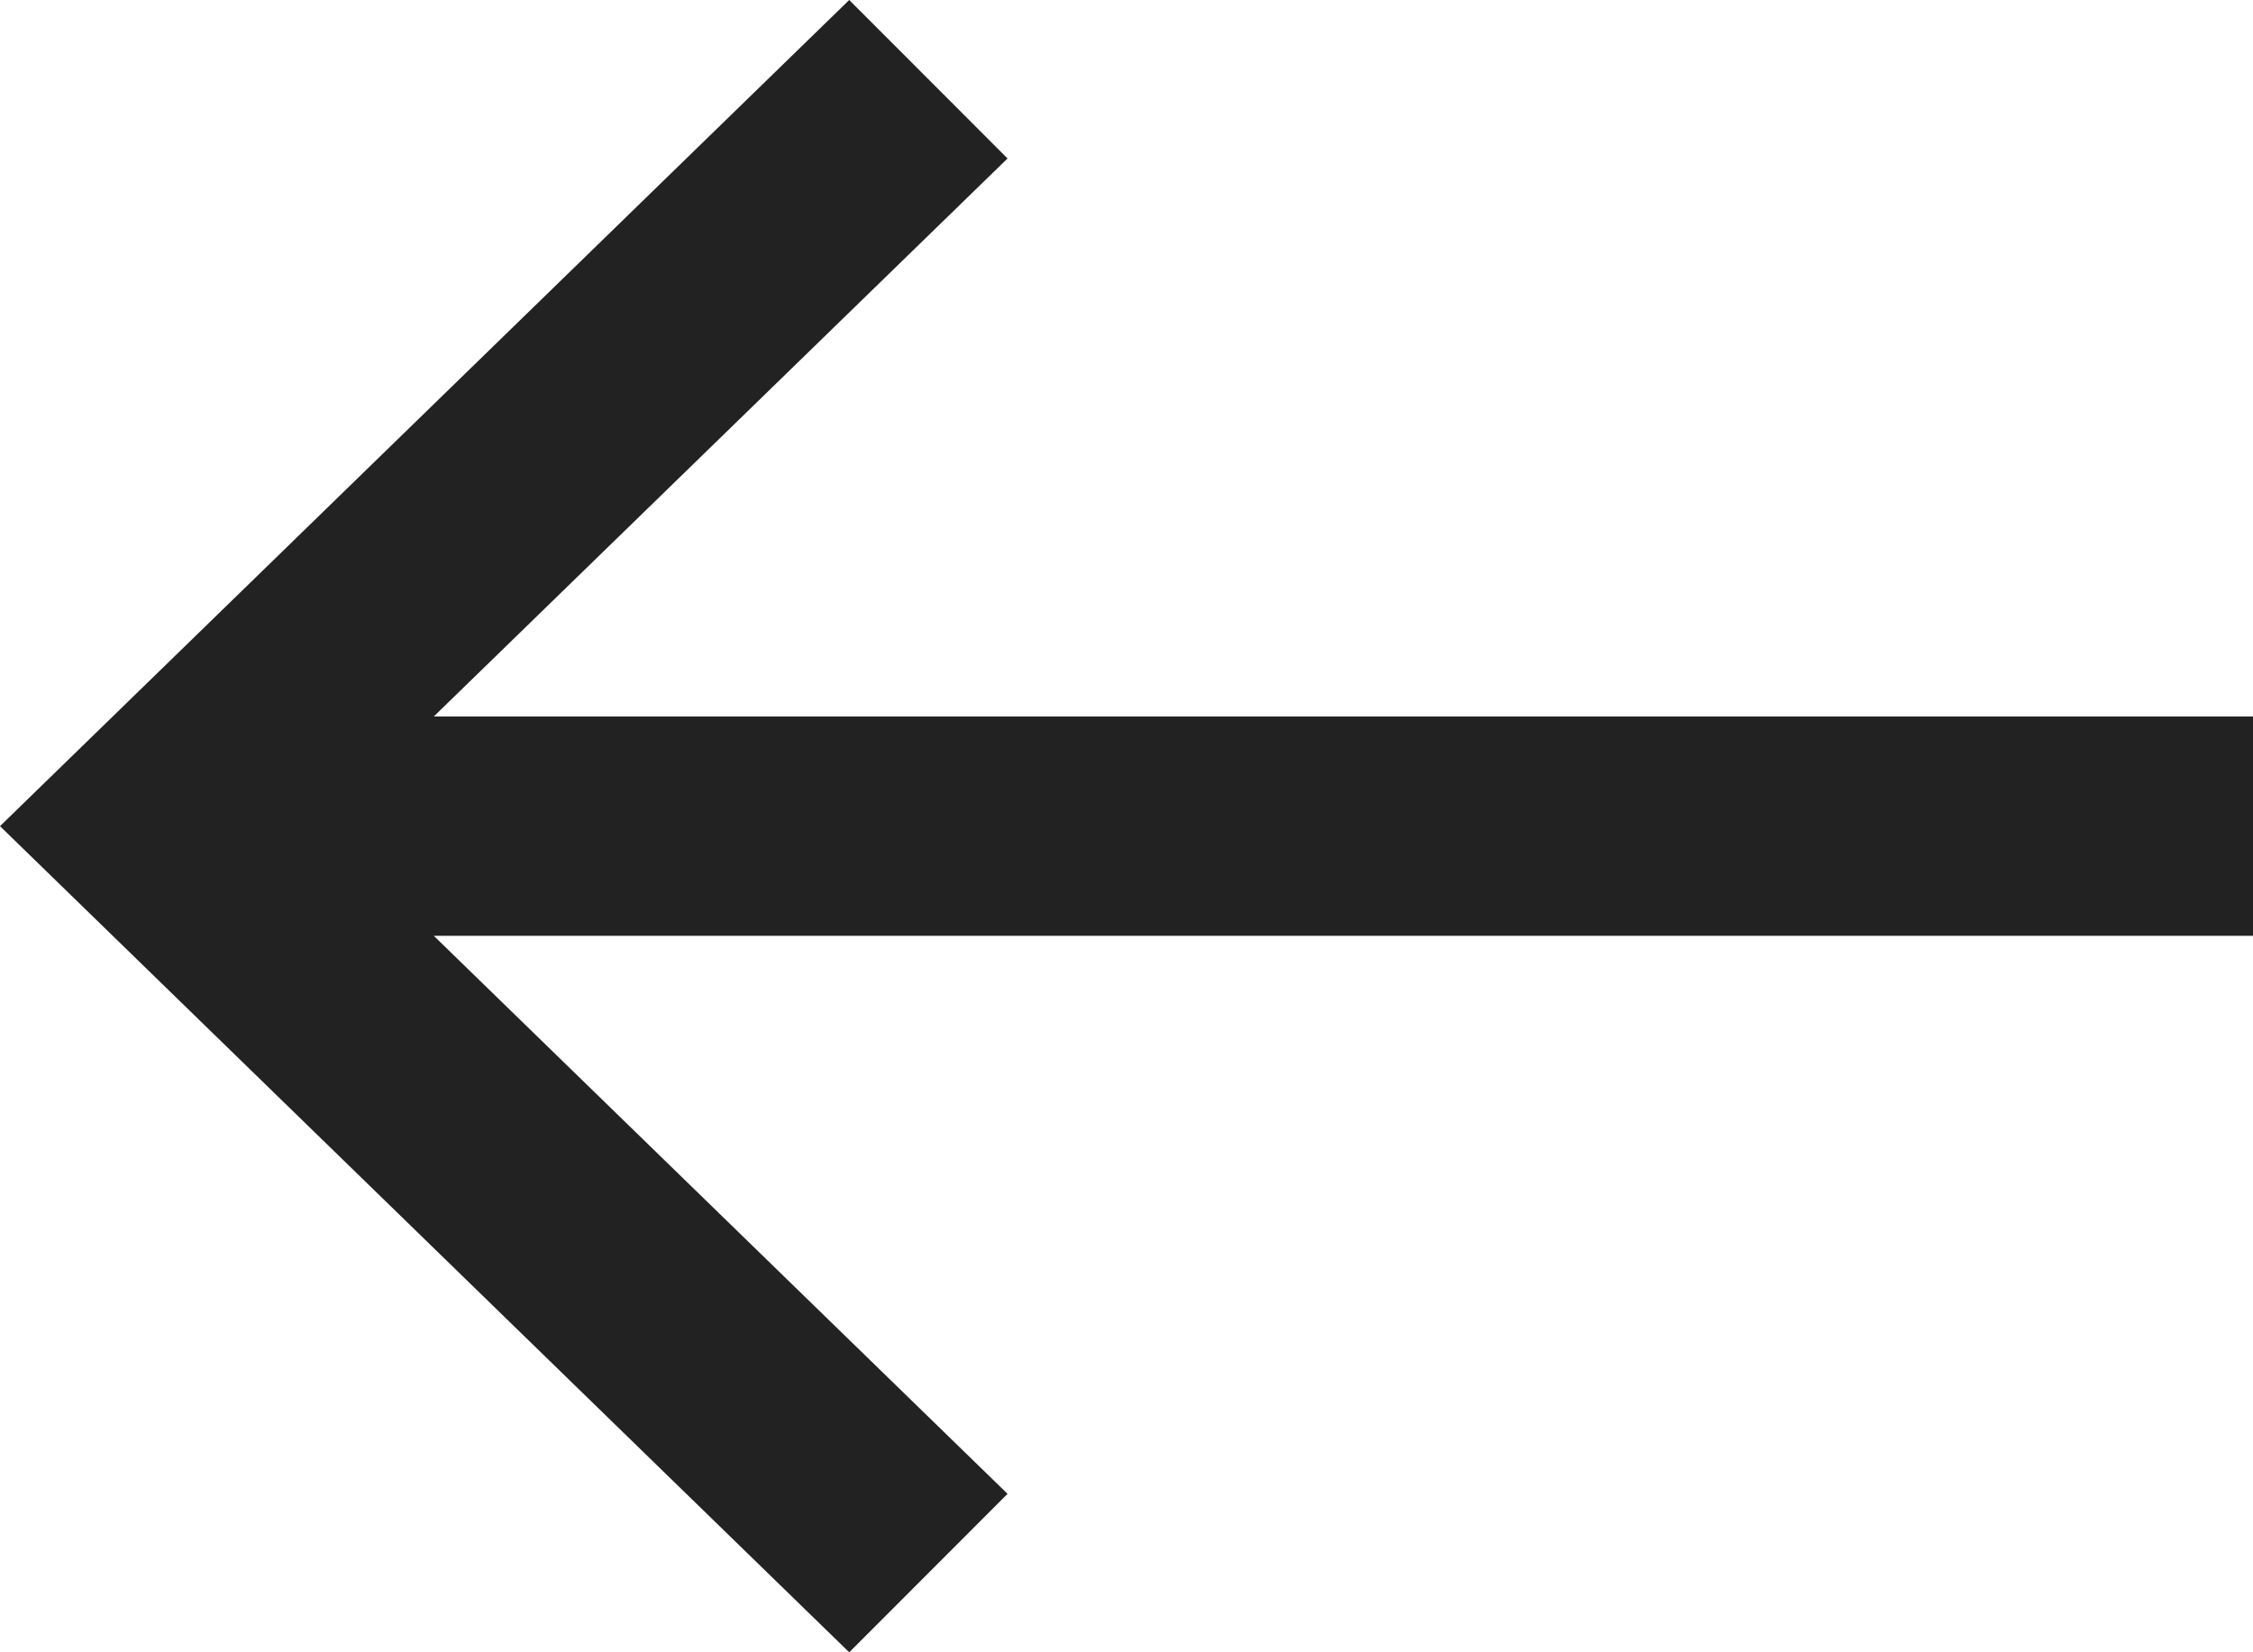 <svg width="15" height="11" viewBox="0 0 15 11" fill="none" xmlns="http://www.w3.org/2000/svg">
<path id="arrow_right_alt" d="M5.654 11L6.708 9.945L2.888 6.23H15V4.77H2.888L6.708 1.055L5.654 0L4.86374e-05 5.5L5.654 11Z" fill="#222222"/>
</svg>

